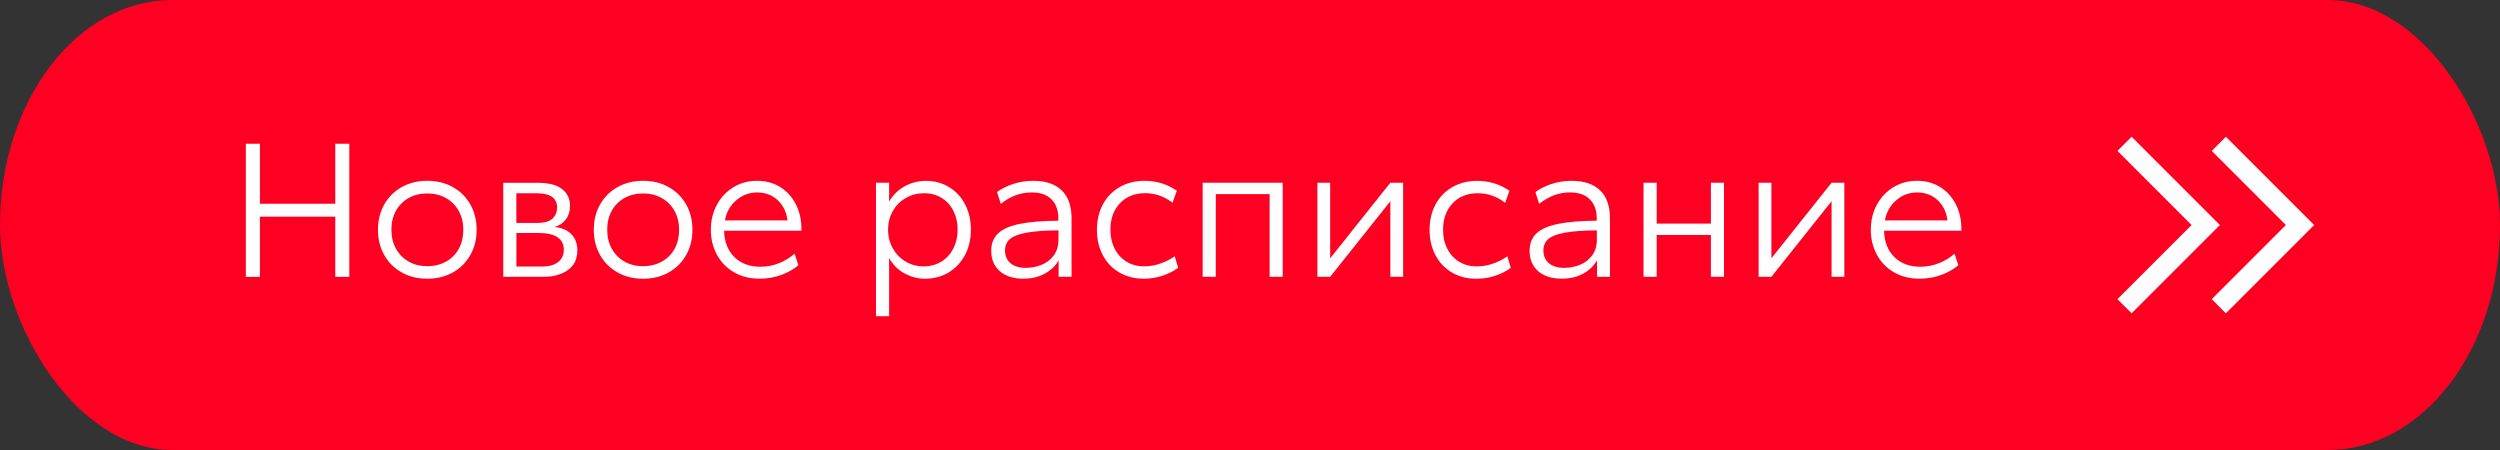 <?xml version="1.0" encoding="UTF-8"?> <!-- Creator: CorelDRAW 2021 (64-Bit) --> <svg xmlns="http://www.w3.org/2000/svg" xmlns:xlink="http://www.w3.org/1999/xlink" xmlns:xodm="http://www.corel.com/coreldraw/odm/2003" xml:space="preserve" width="21.167mm" height="3.81mm" style="shape-rendering:geometricPrecision; text-rendering:geometricPrecision; image-rendering:optimizeQuality; fill-rule:evenodd; clip-rule:evenodd" viewBox="0 0 456.18 82.11"><rect x="0" y="0" width="456.18" height="82.11" fill="#333333" stroke="none"/> <defs> <style type="text/css"> <![CDATA[ .fil0 {fill:#FF0022} .fil1 {fill:#FEFEFE;fill-rule:nonzero} ]]> </style> </defs> <g id="Слой_x0020_1">  <g id="_2667971682080"> <rect class="fil0" x="-0" y="0" width="456.18" height="82.11" rx="31.42" ry="41.06"></rect> <path class="fil1" d="M63.74 26.23l0 24.29 -2.56 0 0 -10.98 -13.75 0 0 10.98 -2.57 0 0 -24.29 2.57 0 0 10.95 13.75 0 0 -10.95 2.56 0zm14.23 24.63c-1.76,0 -3.31,-0.38 -4.67,-1.15 -1.36,-0.77 -2.42,-1.82 -3.18,-3.17 -0.77,-1.34 -1.15,-2.88 -1.15,-4.62 0,-1.73 0.38,-3.27 1.15,-4.62 0.76,-1.34 1.82,-2.4 3.18,-3.16 1.36,-0.77 2.91,-1.15 4.67,-1.15 1.76,0 3.31,0.38 4.67,1.15 1.36,0.76 2.42,1.82 3.18,3.16 0.77,1.35 1.15,2.89 1.15,4.62 0,1.73 -0.38,3.27 -1.15,4.62 -0.76,1.35 -1.82,2.4 -3.18,3.17 -1.36,0.76 -2.91,1.15 -4.67,1.15zm0 -2.29c1.28,0 2.42,-0.28 3.42,-0.84 1,-0.56 1.78,-1.34 2.33,-2.34 0.55,-1 0.82,-2.16 0.82,-3.46 0,-1.3 -0.28,-2.45 -0.84,-3.45 -0.56,-1 -1.33,-1.78 -2.33,-2.34 -0.99,-0.56 -2.13,-0.84 -3.41,-0.84 -1.28,0 -2.41,0.28 -3.41,0.84 -0.99,0.56 -1.76,1.34 -2.31,2.34 -0.55,1 -0.82,2.14 -0.82,3.42 0,1.32 0.28,2.49 0.84,3.49 0.56,1 1.33,1.78 2.31,2.34 0.98,0.56 2.11,0.84 3.39,0.84zm13.86 -15.22l6.26 0c1.98,0 3.47,0.37 4.45,1.13 0.98,0.75 1.47,1.78 1.47,3.08 0,1 -0.27,1.85 -0.8,2.53 -0.54,0.69 -1.23,1.13 -2.07,1.33 1.3,0.11 2.33,0.54 3.08,1.28 0.75,0.74 1.13,1.73 1.13,2.96 0,1.6 -0.58,2.8 -1.73,3.62 -1.15,0.82 -2.63,1.23 -4.43,1.23l-7.36 0 0 -17.17zm6.26 7.32c1.28,0 2.19,-0.27 2.74,-0.8 0.55,-0.54 0.82,-1.2 0.82,-2 0,-1.73 -1.23,-2.6 -3.7,-2.6l-3.73 0 0 5.41 3.87 0zm0.79 7.97c1.28,0 2.26,-0.27 2.96,-0.82 0.7,-0.55 1.04,-1.3 1.04,-2.26 0,-1 -0.39,-1.76 -1.16,-2.28 -0.78,-0.51 -1.92,-0.77 -3.42,-0.77l-4.07 0 0 6.12 4.65 0zm18.47 2.22c-1.76,0 -3.31,-0.38 -4.67,-1.15 -1.36,-0.77 -2.42,-1.82 -3.18,-3.17 -0.77,-1.34 -1.15,-2.88 -1.15,-4.62 0,-1.73 0.38,-3.27 1.15,-4.62 0.76,-1.34 1.82,-2.4 3.18,-3.16 1.36,-0.77 2.91,-1.15 4.67,-1.15 1.76,0 3.31,0.38 4.67,1.15 1.36,0.76 2.42,1.82 3.18,3.16 0.77,1.35 1.15,2.89 1.15,4.62 0,1.73 -0.38,3.27 -1.15,4.62 -0.76,1.35 -1.82,2.4 -3.18,3.17 -1.36,0.76 -2.91,1.15 -4.67,1.15zm0 -2.29c1.28,0 2.42,-0.28 3.42,-0.84 1,-0.56 1.78,-1.34 2.33,-2.34 0.55,-1 0.82,-2.16 0.82,-3.46 0,-1.3 -0.28,-2.45 -0.84,-3.45 -0.56,-1 -1.33,-1.78 -2.33,-2.34 -0.99,-0.56 -2.13,-0.84 -3.41,-0.84 -1.28,0 -2.41,0.28 -3.41,0.84 -0.99,0.56 -1.76,1.34 -2.31,2.34 -0.55,1 -0.82,2.14 -0.82,3.42 0,1.32 0.28,2.49 0.84,3.49 0.56,1 1.33,1.78 2.31,2.34 0.98,0.56 2.11,0.84 3.39,0.84zm28.88 -6.47l-14.1 0c0.05,2.01 0.67,3.6 1.86,4.79 1.2,1.19 2.78,1.78 4.74,1.78 1.25,0 2.43,-0.23 3.52,-0.69 1.09,-0.45 2.01,-1.03 2.74,-1.71l0.69 2.12c-0.8,0.71 -1.82,1.29 -3.06,1.76 -1.24,0.47 -2.58,0.7 -4.02,0.7 -1.78,0 -3.34,-0.39 -4.69,-1.18 -1.35,-0.79 -2.38,-1.86 -3.11,-3.23 -0.73,-1.37 -1.09,-2.87 -1.09,-4.52 0,-1.69 0.37,-3.21 1.11,-4.57 0.74,-1.36 1.75,-2.42 3.03,-3.2 1.28,-0.78 2.71,-1.16 4.31,-1.16 1.57,0 2.97,0.38 4.19,1.13 1.22,0.75 2.17,1.8 2.86,3.13 0.69,1.34 1.03,2.85 1.03,4.53l0 0.31zm-2.53 -1.88c-0.18,-1.51 -0.78,-2.73 -1.78,-3.68 -1,-0.95 -2.26,-1.42 -3.76,-1.42 -1.44,0 -2.71,0.47 -3.81,1.42 -1.11,0.95 -1.8,2.17 -2.07,3.68l11.43 0zm25.25 -7.22c1.57,0 2.99,0.38 4.24,1.15 1.26,0.76 2.23,1.82 2.93,3.18 0.7,1.36 1.04,2.88 1.04,4.57 0,1.71 -0.35,3.25 -1.06,4.6 -0.71,1.36 -1.7,2.42 -2.98,3.2 -1.28,0.78 -2.74,1.16 -4.38,1.16 -1.28,0 -2.52,-0.33 -3.71,-0.98 -1.2,-0.65 -2.12,-1.59 -2.79,-2.82l0 10.64 -2.4 0 0 -24.36 2.4 0 0 3.45c0.71,-1.23 1.66,-2.17 2.87,-2.82 1.21,-0.65 2.49,-0.97 3.83,-0.97zm-0.41 15.6c1.21,0 2.28,-0.28 3.22,-0.86 0.94,-0.57 1.66,-1.36 2.19,-2.38 0.52,-1.02 0.79,-2.16 0.79,-3.44 0,-1.25 -0.25,-2.39 -0.75,-3.4 -0.5,-1.02 -1.22,-1.81 -2.14,-2.39 -0.92,-0.58 -2,-0.87 -3.23,-0.87 -1.21,0 -2.31,0.28 -3.32,0.86 -1,0.57 -1.8,1.36 -2.38,2.38 -0.58,1.02 -0.87,2.15 -0.87,3.4 0,1.26 0.29,2.39 0.86,3.41 0.57,1.02 1.35,1.82 2.34,2.41 0.99,0.59 2.09,0.89 3.3,0.89zm20.08 -15.6c2.21,0 3.92,0.58 5.11,1.73 1.2,1.15 1.8,2.86 1.8,5.11l0 10.67 -2.36 0 0 -3.01c-0.55,1 -1.39,1.81 -2.52,2.43 -1.13,0.62 -2.43,0.92 -3.92,0.92 -1.83,0 -3.26,-0.46 -4.3,-1.37 -1.04,-0.91 -1.56,-2.16 -1.56,-3.73 0,-1.3 0.41,-2.34 1.22,-3.13 0.81,-0.79 2.1,-1.37 3.88,-1.75 1.78,-0.37 4.16,-0.58 7.15,-0.6l0 -0.44c0,-1.46 -0.42,-2.61 -1.25,-3.45 -0.83,-0.84 -2.04,-1.27 -3.61,-1.27 -2.03,0 -3.91,0.7 -5.64,2.09l-0.69 -2.16c0.8,-0.59 1.77,-1.08 2.93,-1.47 1.15,-0.39 2.4,-0.58 3.75,-0.58zm-1.4 15.87c0.96,0 1.89,-0.18 2.79,-0.53 0.9,-0.35 1.65,-0.92 2.24,-1.69 0.59,-0.78 0.89,-1.75 0.89,-2.91l0 -1.71c-2.48,0.02 -4.44,0.17 -5.85,0.43 -1.41,0.26 -2.42,0.65 -3.01,1.16 -0.59,0.51 -0.89,1.2 -0.89,2.07 0,0.98 0.33,1.76 0.99,2.33 0.66,0.57 1.61,0.86 2.84,0.86zm21.42 1.98c-1.62,0 -3.07,-0.37 -4.36,-1.11 -1.29,-0.74 -2.3,-1.79 -3.03,-3.15 -0.73,-1.36 -1.09,-2.9 -1.09,-4.64 0,-1.76 0.36,-3.31 1.09,-4.67 0.73,-1.36 1.76,-2.41 3.08,-3.16 1.32,-0.75 2.83,-1.13 4.52,-1.13 2.19,0 4.15,0.6 5.89,1.81l-0.79 2.19c-1.51,-1.16 -3.17,-1.74 -5,-1.74 -1.89,0 -3.42,0.61 -4.58,1.83 -1.16,1.22 -1.75,2.82 -1.75,4.81 0,1.32 0.26,2.49 0.79,3.51 0.52,1.02 1.25,1.8 2.17,2.36 0.92,0.56 1.98,0.84 3.17,0.84 1,0 1.99,-0.17 2.96,-0.5 0.97,-0.33 1.85,-0.78 2.65,-1.35l0.62 2.12c-0.8,0.59 -1.75,1.07 -2.84,1.44 -1.09,0.36 -2.26,0.55 -3.49,0.55zm25.42 -0.34l-2.39 0 0 -15.09 -9.82 0 0 15.09 -2.4 0 0 -17.17 14.61 0 0 17.17zm21.97 -17.17l0 17.17 -2.33 0 0 -13.79 -10.98 13.79 -2.33 0 0 -17.17 2.33 0 0 13.79 10.98 -13.79 2.33 0zm13.31 17.52c-1.62,0 -3.07,-0.37 -4.36,-1.11 -1.29,-0.74 -2.3,-1.79 -3.03,-3.15 -0.73,-1.36 -1.09,-2.9 -1.09,-4.64 0,-1.76 0.36,-3.31 1.09,-4.67 0.73,-1.36 1.76,-2.41 3.08,-3.16 1.32,-0.75 2.83,-1.13 4.52,-1.13 2.19,0 4.15,0.6 5.89,1.81l-0.79 2.19c-1.51,-1.16 -3.17,-1.74 -5,-1.74 -1.89,0 -3.42,0.61 -4.58,1.83 -1.16,1.22 -1.75,2.82 -1.75,4.81 0,1.32 0.26,2.49 0.79,3.51 0.52,1.02 1.25,1.8 2.17,2.36 0.92,0.56 1.98,0.84 3.17,0.84 1,0 1.99,-0.17 2.96,-0.5 0.97,-0.33 1.85,-0.78 2.65,-1.35l0.62 2.12c-0.8,0.59 -1.75,1.07 -2.84,1.44 -1.09,0.36 -2.26,0.55 -3.49,0.55zm17.52 -17.86c2.21,0 3.92,0.58 5.11,1.73 1.2,1.15 1.8,2.86 1.8,5.11l0 10.67 -2.36 0 0 -3.01c-0.55,1 -1.39,1.81 -2.52,2.43 -1.13,0.62 -2.43,0.92 -3.92,0.92 -1.83,0 -3.26,-0.46 -4.3,-1.37 -1.04,-0.91 -1.56,-2.16 -1.56,-3.73 0,-1.3 0.41,-2.34 1.22,-3.13 0.81,-0.79 2.1,-1.37 3.88,-1.75 1.78,-0.37 4.16,-0.58 7.15,-0.6l0 -0.44c0,-1.46 -0.42,-2.61 -1.25,-3.45 -0.83,-0.84 -2.04,-1.27 -3.61,-1.27 -2.03,0 -3.91,0.7 -5.64,2.09l-0.69 -2.16c0.8,-0.59 1.77,-1.08 2.93,-1.47 1.15,-0.39 2.4,-0.58 3.75,-0.58zm-1.4 15.87c0.96,0 1.89,-0.18 2.79,-0.53 0.9,-0.35 1.65,-0.92 2.24,-1.69 0.59,-0.78 0.89,-1.75 0.89,-2.91l0 -1.71c-2.48,0.02 -4.44,0.17 -5.85,0.43 -1.41,0.26 -2.42,0.65 -3.01,1.16 -0.59,0.51 -0.89,1.2 -0.89,2.07 0,0.98 0.33,1.76 0.99,2.33 0.66,0.57 1.61,0.86 2.84,0.86zm29.12 -15.53l0 17.17 -2.39 0 0 -7.63 -9.89 0 0 7.63 -2.4 0 0 -17.17 2.4 0 0 7.46 9.89 0 0 -7.46 2.39 0zm21.96 0l0 17.17 -2.33 0 0 -13.79 -10.98 13.79 -2.33 0 0 -17.17 2.33 0 0 13.79 10.98 -13.79 2.33 0zm21.35 8.76l-14.1 0c0.05,2.01 0.67,3.6 1.86,4.79 1.2,1.19 2.78,1.78 4.74,1.78 1.25,0 2.43,-0.23 3.52,-0.69 1.09,-0.45 2.01,-1.03 2.74,-1.71l0.69 2.12c-0.8,0.71 -1.82,1.29 -3.06,1.76 -1.24,0.47 -2.58,0.7 -4.02,0.7 -1.78,0 -3.34,-0.39 -4.69,-1.18 -1.35,-0.79 -2.38,-1.86 -3.11,-3.23 -0.73,-1.37 -1.09,-2.87 -1.09,-4.52 0,-1.69 0.37,-3.21 1.11,-4.57 0.74,-1.36 1.75,-2.42 3.03,-3.2 1.28,-0.78 2.71,-1.16 4.31,-1.16 1.57,0 2.97,0.38 4.19,1.13 1.22,0.75 2.17,1.8 2.86,3.13 0.69,1.34 1.03,2.85 1.03,4.53l0 0.31zm-2.53 -1.88c-0.18,-1.51 -0.78,-2.73 -1.78,-3.68 -1,-0.95 -2.26,-1.42 -3.76,-1.42 -1.44,0 -2.71,0.47 -3.81,1.42 -1.11,0.95 -1.8,2.17 -2.07,3.68l11.43 0z"></path> <polygon class="fil1" points="388.96,24.95 405.07,41.06 388.96,57.17 386.37,54.59 399.9,41.06 386.37,27.53 "></polygon> <polygon class="fil1" points="406.16,24.95 422.27,41.06 406.16,57.17 403.58,54.59 417.11,41.06 403.58,27.53 "></polygon> </g> </g> </svg> 